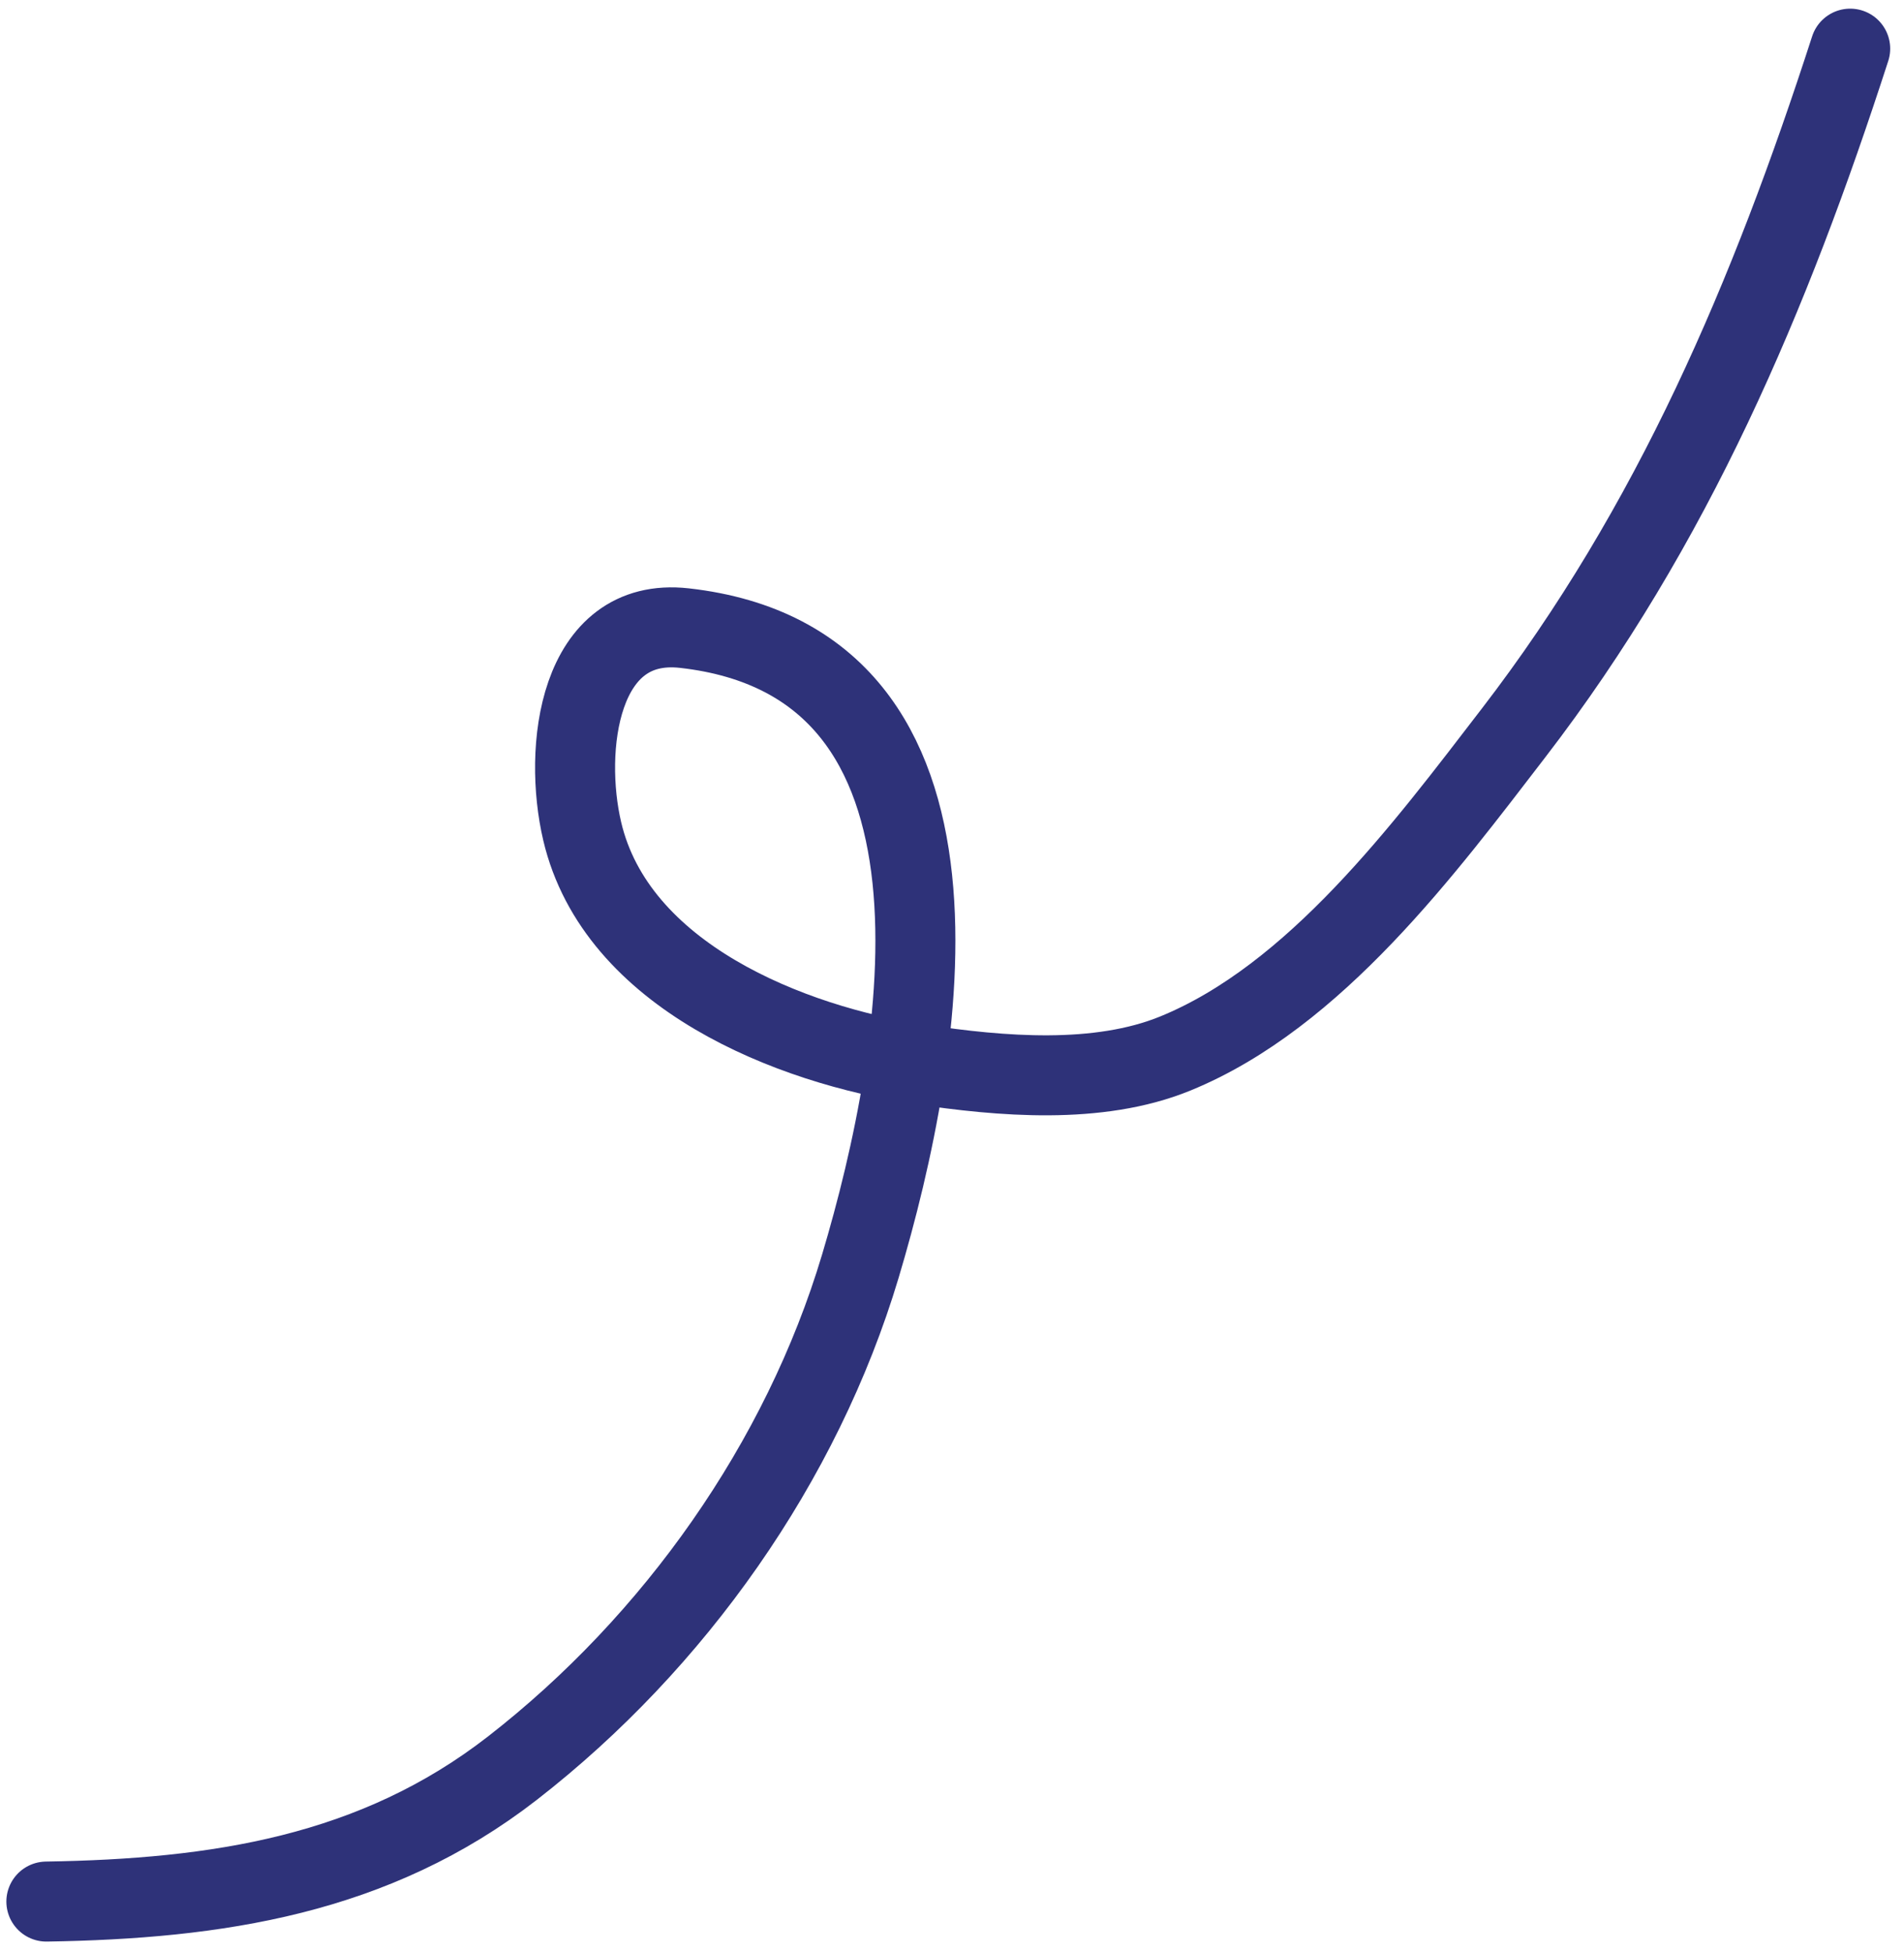 <?xml version="1.0" encoding="UTF-8"?> <svg xmlns="http://www.w3.org/2000/svg" width="119" height="122" viewBox="0 0 119 122" fill="none"> <path d="M2.898 118.847C13.531 118.676 23.407 117.212 32.042 110.496C42.139 102.643 50.101 91.409 53.771 79.138C57.821 65.598 62.044 41.428 42.779 39.257C36.127 38.508 35.186 46.846 36.388 51.954C38.516 60.999 49.382 65.307 57.521 66.526C62.536 67.277 68.625 67.817 73.456 65.844C82.202 62.272 89.057 53.01 94.589 45.819C104.575 32.838 110.647 18.464 115.637 3.041" stroke="#2E3279" stroke-width="5" stroke-linecap="round"></path> </svg> 